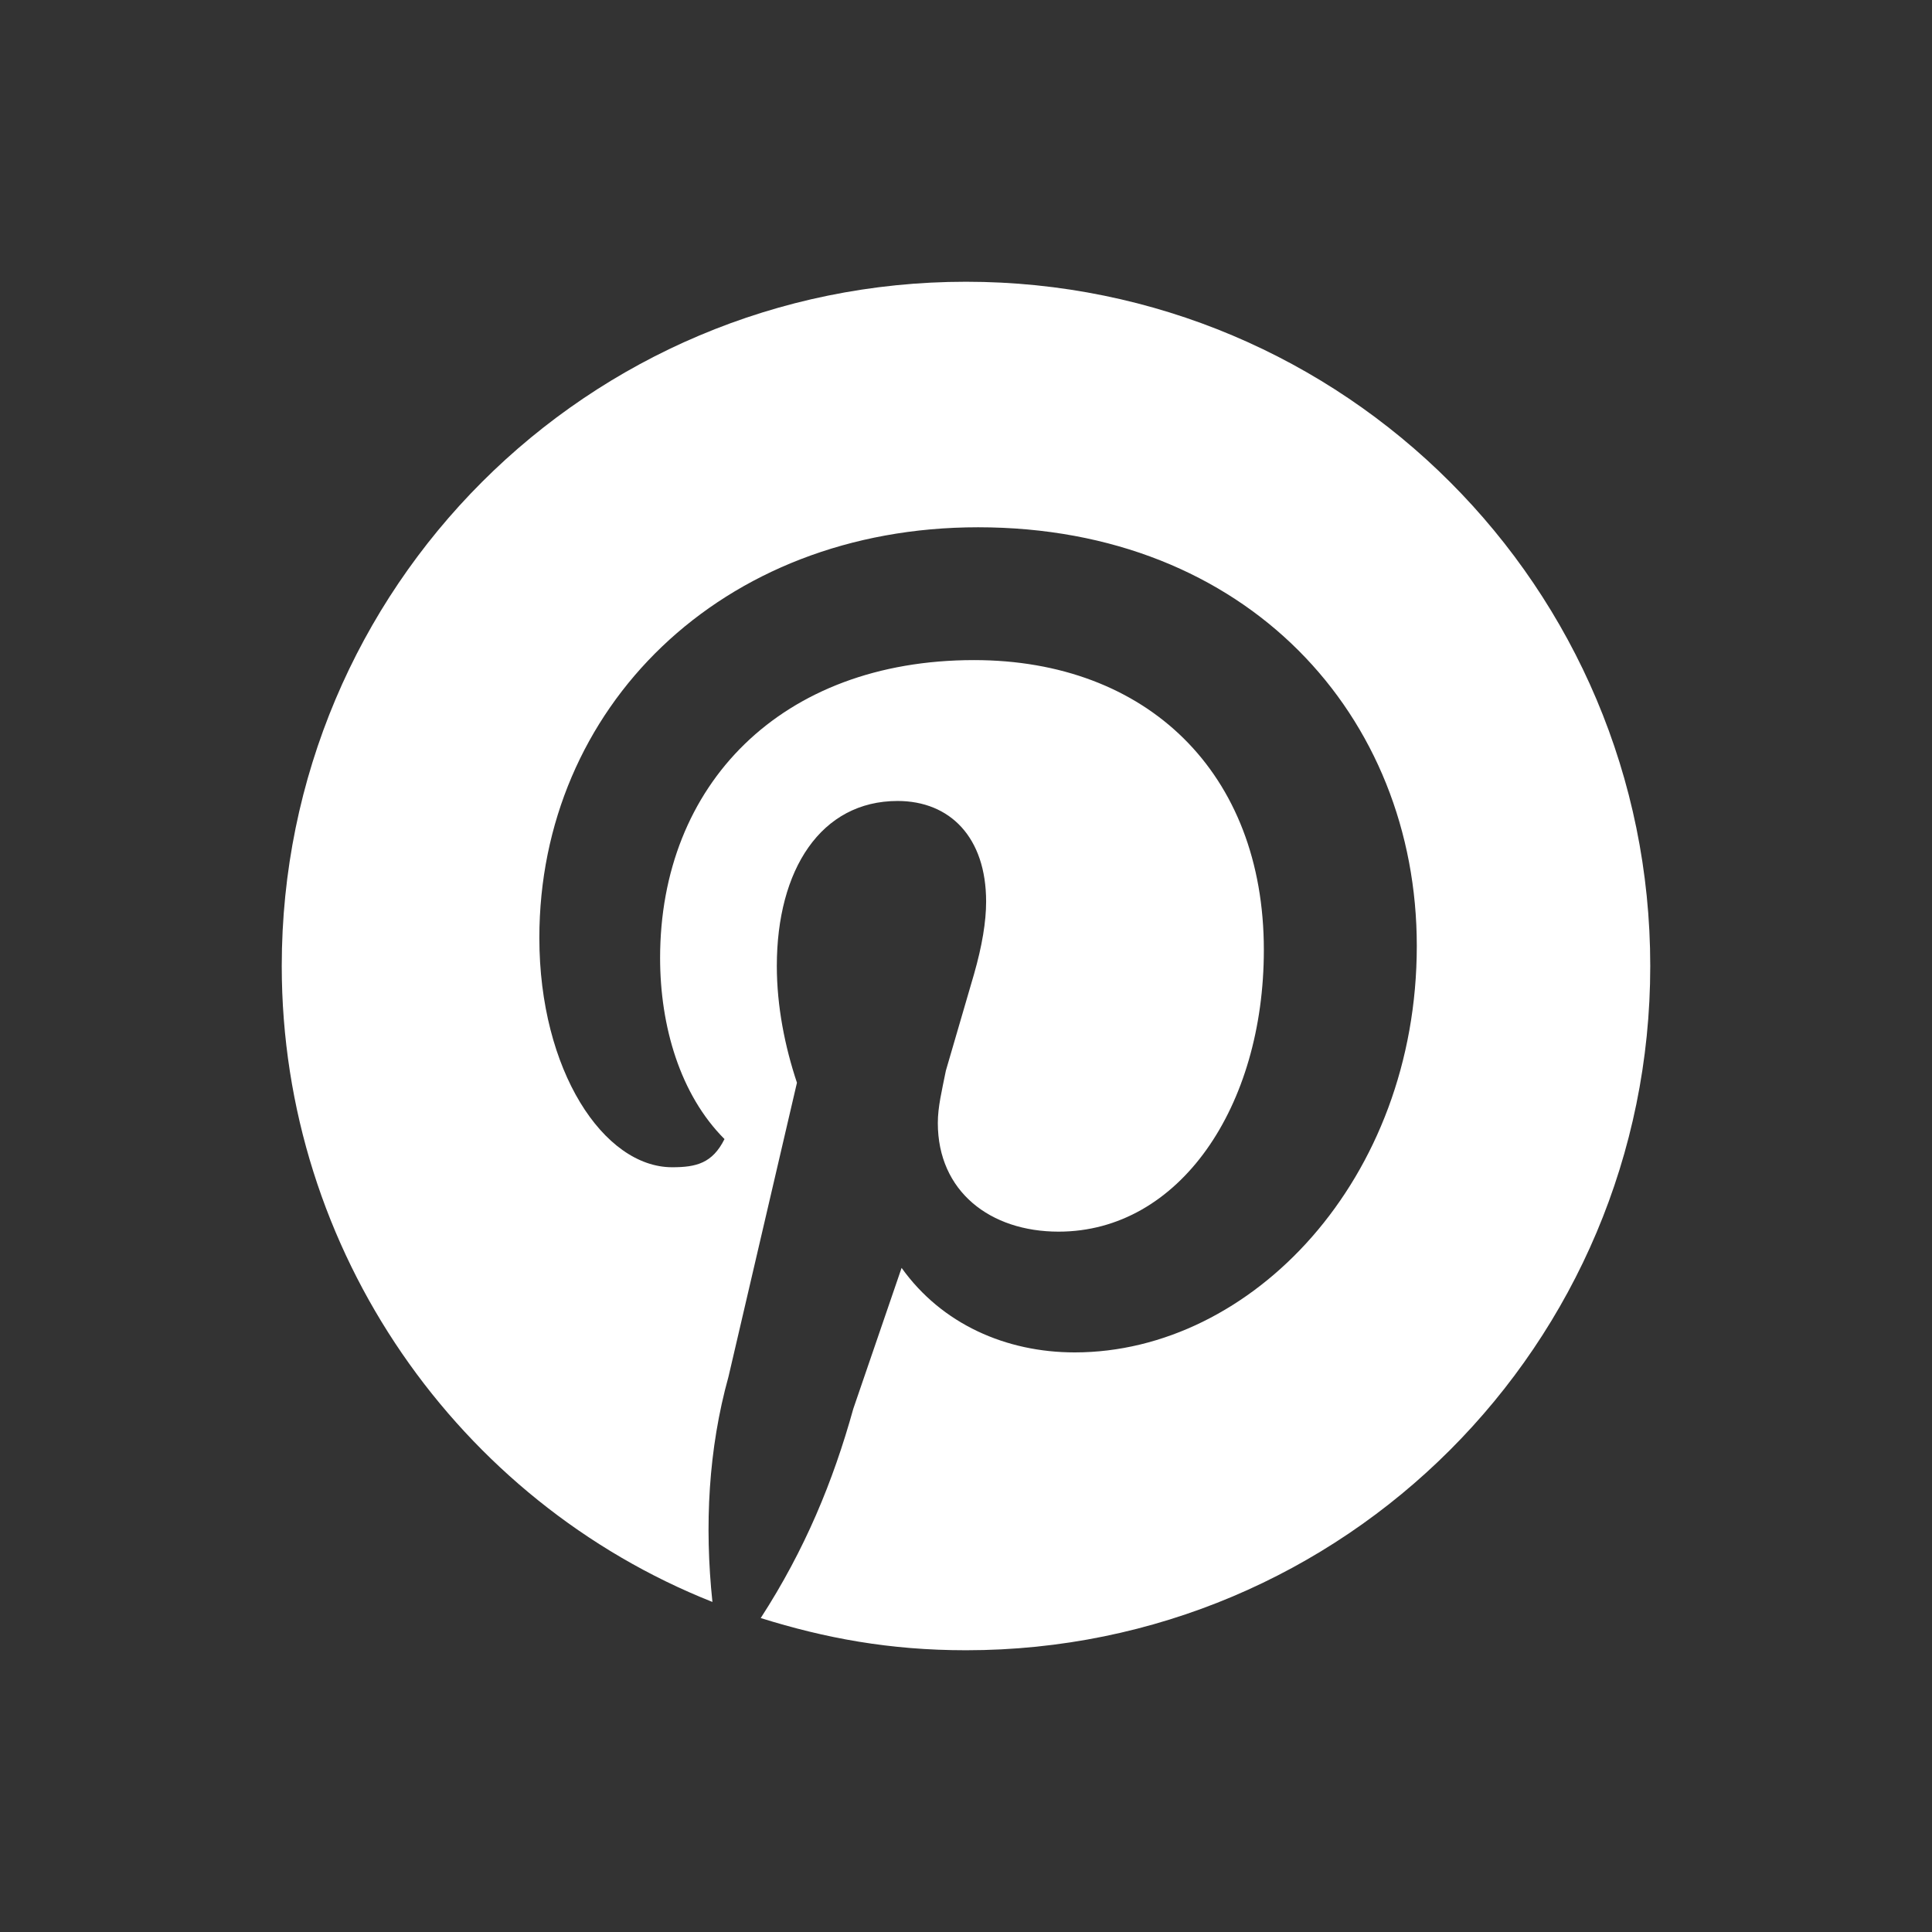 <?xml version="1.0" encoding="utf-8"?>
<!-- Generator: Adobe Illustrator 28.1.0, SVG Export Plug-In . SVG Version: 6.00 Build 0)  -->
<svg version="1.1" id="obj" xmlns="http://www.w3.org/2000/svg" xmlns:xlink="http://www.w3.org/1999/xlink" x="0px" y="0px"
	 viewBox="0 0 48 48" style="enable-background:new 0 0 48 48;" xml:space="preserve">
<rect x="0" y="0" width="48" height="48" fill="#333333" stroke="none"/>
<style type="text/css">
	.st0{fill:#FFFFFF;}
</style>
<g>
	<path class="st0" d="M17.7,39.8c-0.2-1.9-0.1-3.8,0.4-5.6l1.7-7.3C19.5,26,19.3,25,19.3,24c0-2.4,1.1-4.1,3-4.1
		c1.3,0,2.2,0.9,2.2,2.5c0,0.5-0.1,1.1-0.3,1.8l-0.7,2.4c-0.1,0.5-0.2,0.9-0.2,1.3c0,1.7,1.3,2.7,3,2.7c3,0,5.1-3.1,5.1-7
		c0-4.4-2.9-7.2-7.2-7.2c-4.8,0-7.8,3.1-7.8,7.4c0,1.7,0.5,3.4,1.6,4.5c-0.3,0.6-0.7,0.7-1.3,0.7c-1.7,0-3.3-2.4-3.3-5.7
		c0-5.7,4.5-10.2,10.9-10.2c6.7,0,10.9,4.7,10.9,10.4c0,5.8-4.1,10.1-8.5,10.1c-1.7,0-3.3-0.7-4.3-2.1L21.2,35
		c-0.5,1.8-1.2,3.5-2.3,5.2c1.6,0.5,3.2,0.8,5.1,0.8c9.4,0,17-7.6,17-17S33.4,7,24,7S7,14.6,7,24C7,31.1,11.4,37.3,17.7,39.8"/>
</g>
</svg>
